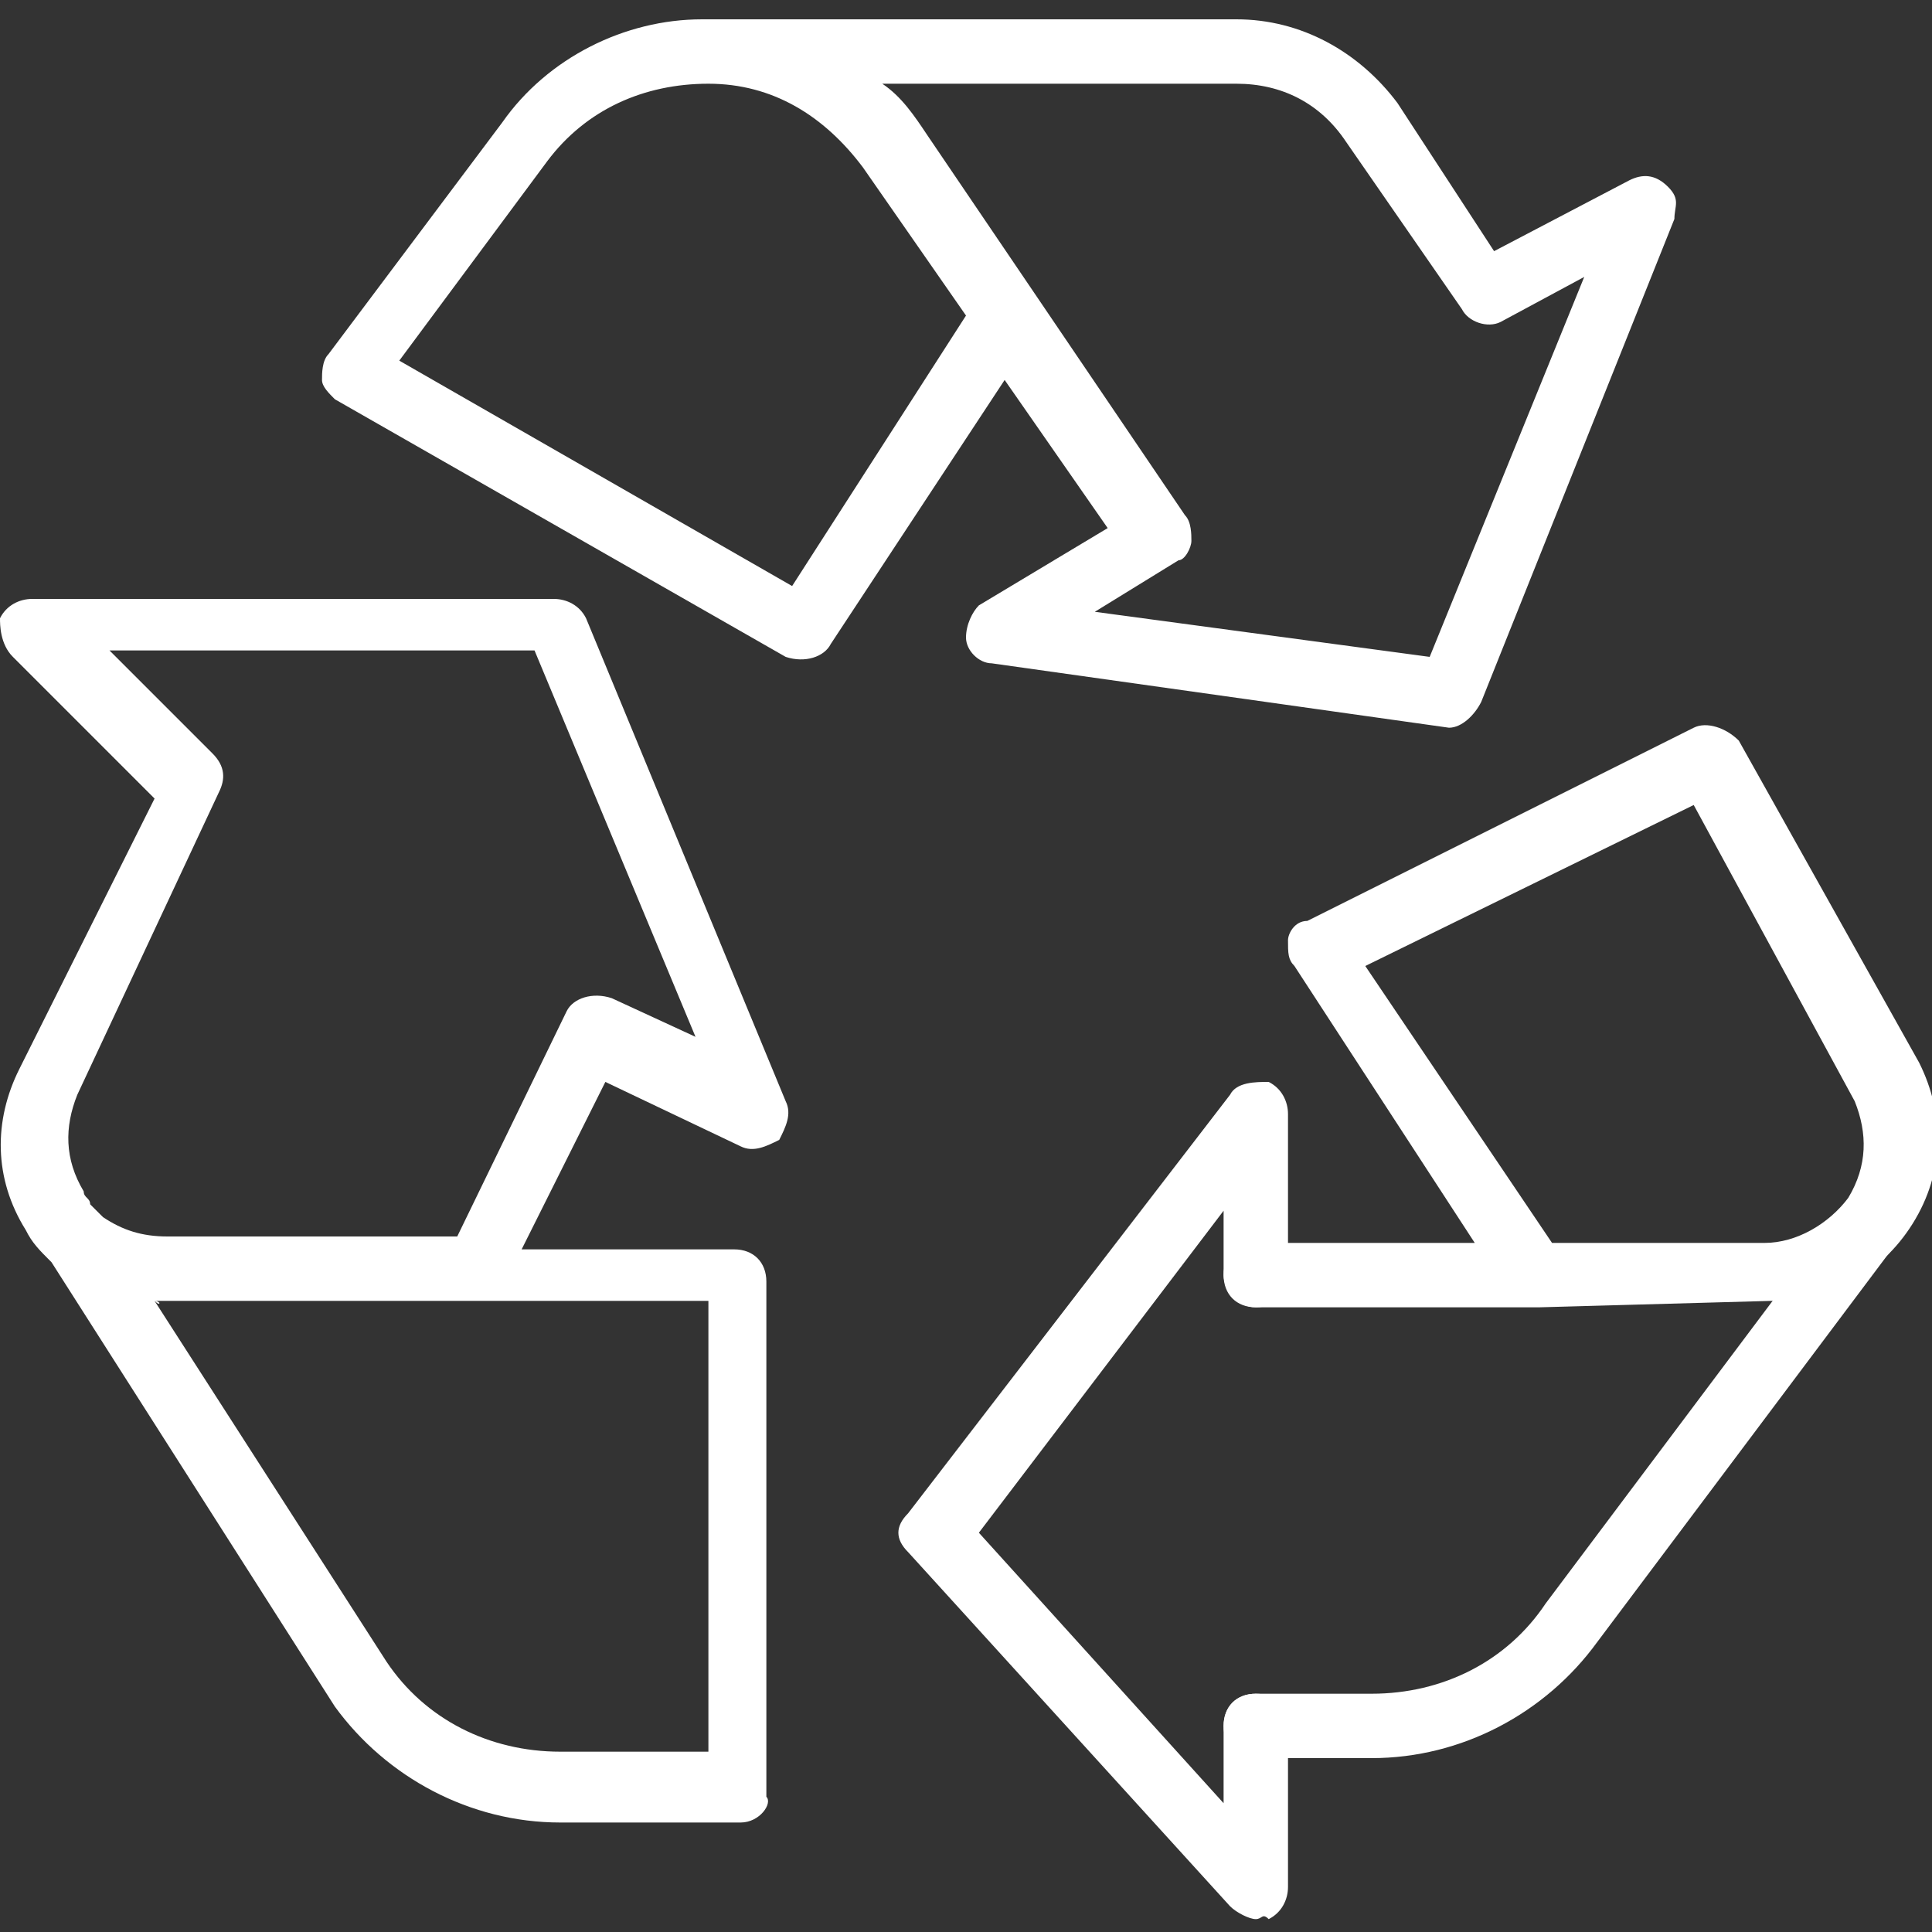 <?xml version="1.0" encoding="utf-8"?>
<!-- Generator: Adobe Illustrator 27.6.1, SVG Export Plug-In . SVG Version: 6.00 Build 0)  -->
<svg version="1.1" id="Layer_1" xmlns="http://www.w3.org/2000/svg" xmlns:xlink="http://www.w3.org/1999/xlink" x="0px" y="0px"
	 viewBox="0 0 30 30" style="enable-background:new 0 0 30 30;" xml:space="preserve">
<rect x="0" y="0" width="30" height="30" fill="#333333" stroke="none"/>
<style type="text/css">
	.st0{fill:#FFFFFF;}
</style>
<g id="XMLID_88_">
	<g id="XMLID_96_">
		<path id="XMLID_688_" class="st0" d="M11.5,28.3H8.7c-1.4,0-2.7-0.7-3.5-1.8l-4.4-6.9c-0.2-0.2-0.3-0.3-0.4-0.5
			c-0.5-0.8-0.5-1.7-0.1-2.5l2.1-4.2l-2.2-2.2C0,10,0,9.7,0,9.6c0.1-0.2,0.3-0.3,0.5-0.3h8.1c0.2,0,0.4,0.1,0.5,0.3l3.1,7.5
			c0.1,0.2,0,0.4-0.1,0.6c-0.2,0.1-0.4,0.2-0.6,0.1l-2.1-1l-1.3,2.6h3.3c0.3,0,0.5,0.2,0.5,0.5v8C12,28,11.8,28.3,11.5,28.3z
			 M2.4,20.2L6,25.8c0.6,0.9,1.6,1.4,2.7,1.4H11v-7H7.4l0,0H2.4C2.5,20.3,2.5,20.2,2.4,20.2z M1.6,18.9c0.3,0.2,0.6,0.3,1,0.3h4.5
			l1.7-3.5c0.1-0.2,0.4-0.3,0.7-0.2l1.3,0.6l-2.5-6H1.7l1.6,1.6c0.2,0.2,0.2,0.4,0.1,0.6L1.2,17C1,17.5,1,18,1.3,18.5
			c0,0.1,0.1,0.1,0.1,0.2C1.4,18.7,1.5,18.8,1.6,18.9L1.6,18.9z"/>
	</g>
	<g id="XMLID_97_">
		<path id="XMLID_687_" class="st0" d="M21.3,27.3h-1.8c-0.3,0-0.5-0.2-0.5-0.5s0.2-0.5,0.5-0.5h1.8c1.1,0,2.1-0.5,2.7-1.4l4.5-6
			c0.2-0.2,0.5-0.3,0.7-0.1c0.2,0.2,0.3,0.5,0.1,0.7l-4.5,6C24,26.6,22.7,27.3,21.3,27.3z"/>
	</g>
	<g id="XMLID_98_">
		<path id="XMLID_684_" class="st0" d="M23.9,20.3L23.9,20.3h-4.4c-0.3,0-0.5-0.2-0.5-0.5s0.2-0.5,0.5-0.5h3.4L20.1,15
			C20,14.9,20,14.8,20,14.6c0-0.1,0.1-0.3,0.3-0.3l6-3c0.2-0.1,0.5,0,0.7,0.2l2.8,5c0.4,0.8,0.4,1.7-0.1,2.5s-1.3,1.2-2.2,1.2
			L23.9,20.3L23.9,20.3z M24.1,19.3h3.3c0.5,0,1-0.3,1.3-0.7c0.3-0.5,0.3-1,0.1-1.5l-2.5-4.6L21.2,15L24.1,19.3z"/>
	</g>
	<g id="XMLID_107_">
		<path id="XMLID_680_" class="st0" d="M22.5,11.3C22.5,11.3,22.5,11.2,22.5,11.3l-7.1-1c-0.2,0-0.4-0.2-0.4-0.4s0.1-0.4,0.2-0.5
			l2-1.2l-1.6-2.3L12.9,10c-0.1,0.2-0.4,0.3-0.7,0.2l-7-4C5.1,6.1,5,6,5,5.9s0-0.3,0.1-0.4l2.7-3.6c0.7-1,1.9-1.6,3.1-1.6H11h8.2
			c1,0,1.9,0.5,2.5,1.3l1.5,2.3l2.1-1.1c0.2-0.1,0.4-0.1,0.6,0.1S26,3.2,26,3.4l-3,7.5C22.9,11.1,22.7,11.3,22.5,11.3z M17,9.5
			l5.2,0.7l2.4-5.9L23.3,5c-0.2,0.1-0.5,0-0.6-0.2l-1.8-2.6c-0.4-0.6-1-0.9-1.7-0.9h-5.5c0.3,0.2,0.5,0.5,0.7,0.8l4,5.9
			c0.1,0.1,0.1,0.3,0.1,0.4c0,0.1-0.1,0.3-0.2,0.3L17,9.5z M6.2,5.6l6.1,3.5L15,4.9l-1.6-2.3C12.8,1.8,12,1.3,11,1.3
			S9.1,1.7,8.5,2.5L6.2,5.6z"/>
	</g>
	<g id="XMLID_108_">
		<path id="XMLID_679_" class="st0" d="M19.5,29.8c-0.1,0-0.3-0.1-0.4-0.2l-5-5.5c-0.2-0.2-0.2-0.4,0-0.6l5-6.5
			c0.1-0.2,0.4-0.2,0.6-0.2c0.2,0.1,0.3,0.3,0.3,0.5v2.5c0,0.3-0.2,0.5-0.5,0.5S19,20,19,19.8v-1l-3.8,5L19,28v-1.2
			c0-0.3,0.2-0.5,0.5-0.5s0.5,0.2,0.5,0.5v2.5c0,0.2-0.1,0.4-0.3,0.5C19.6,29.7,19.6,29.8,19.5,29.8z"/>
	</g>
</g>
</svg>
